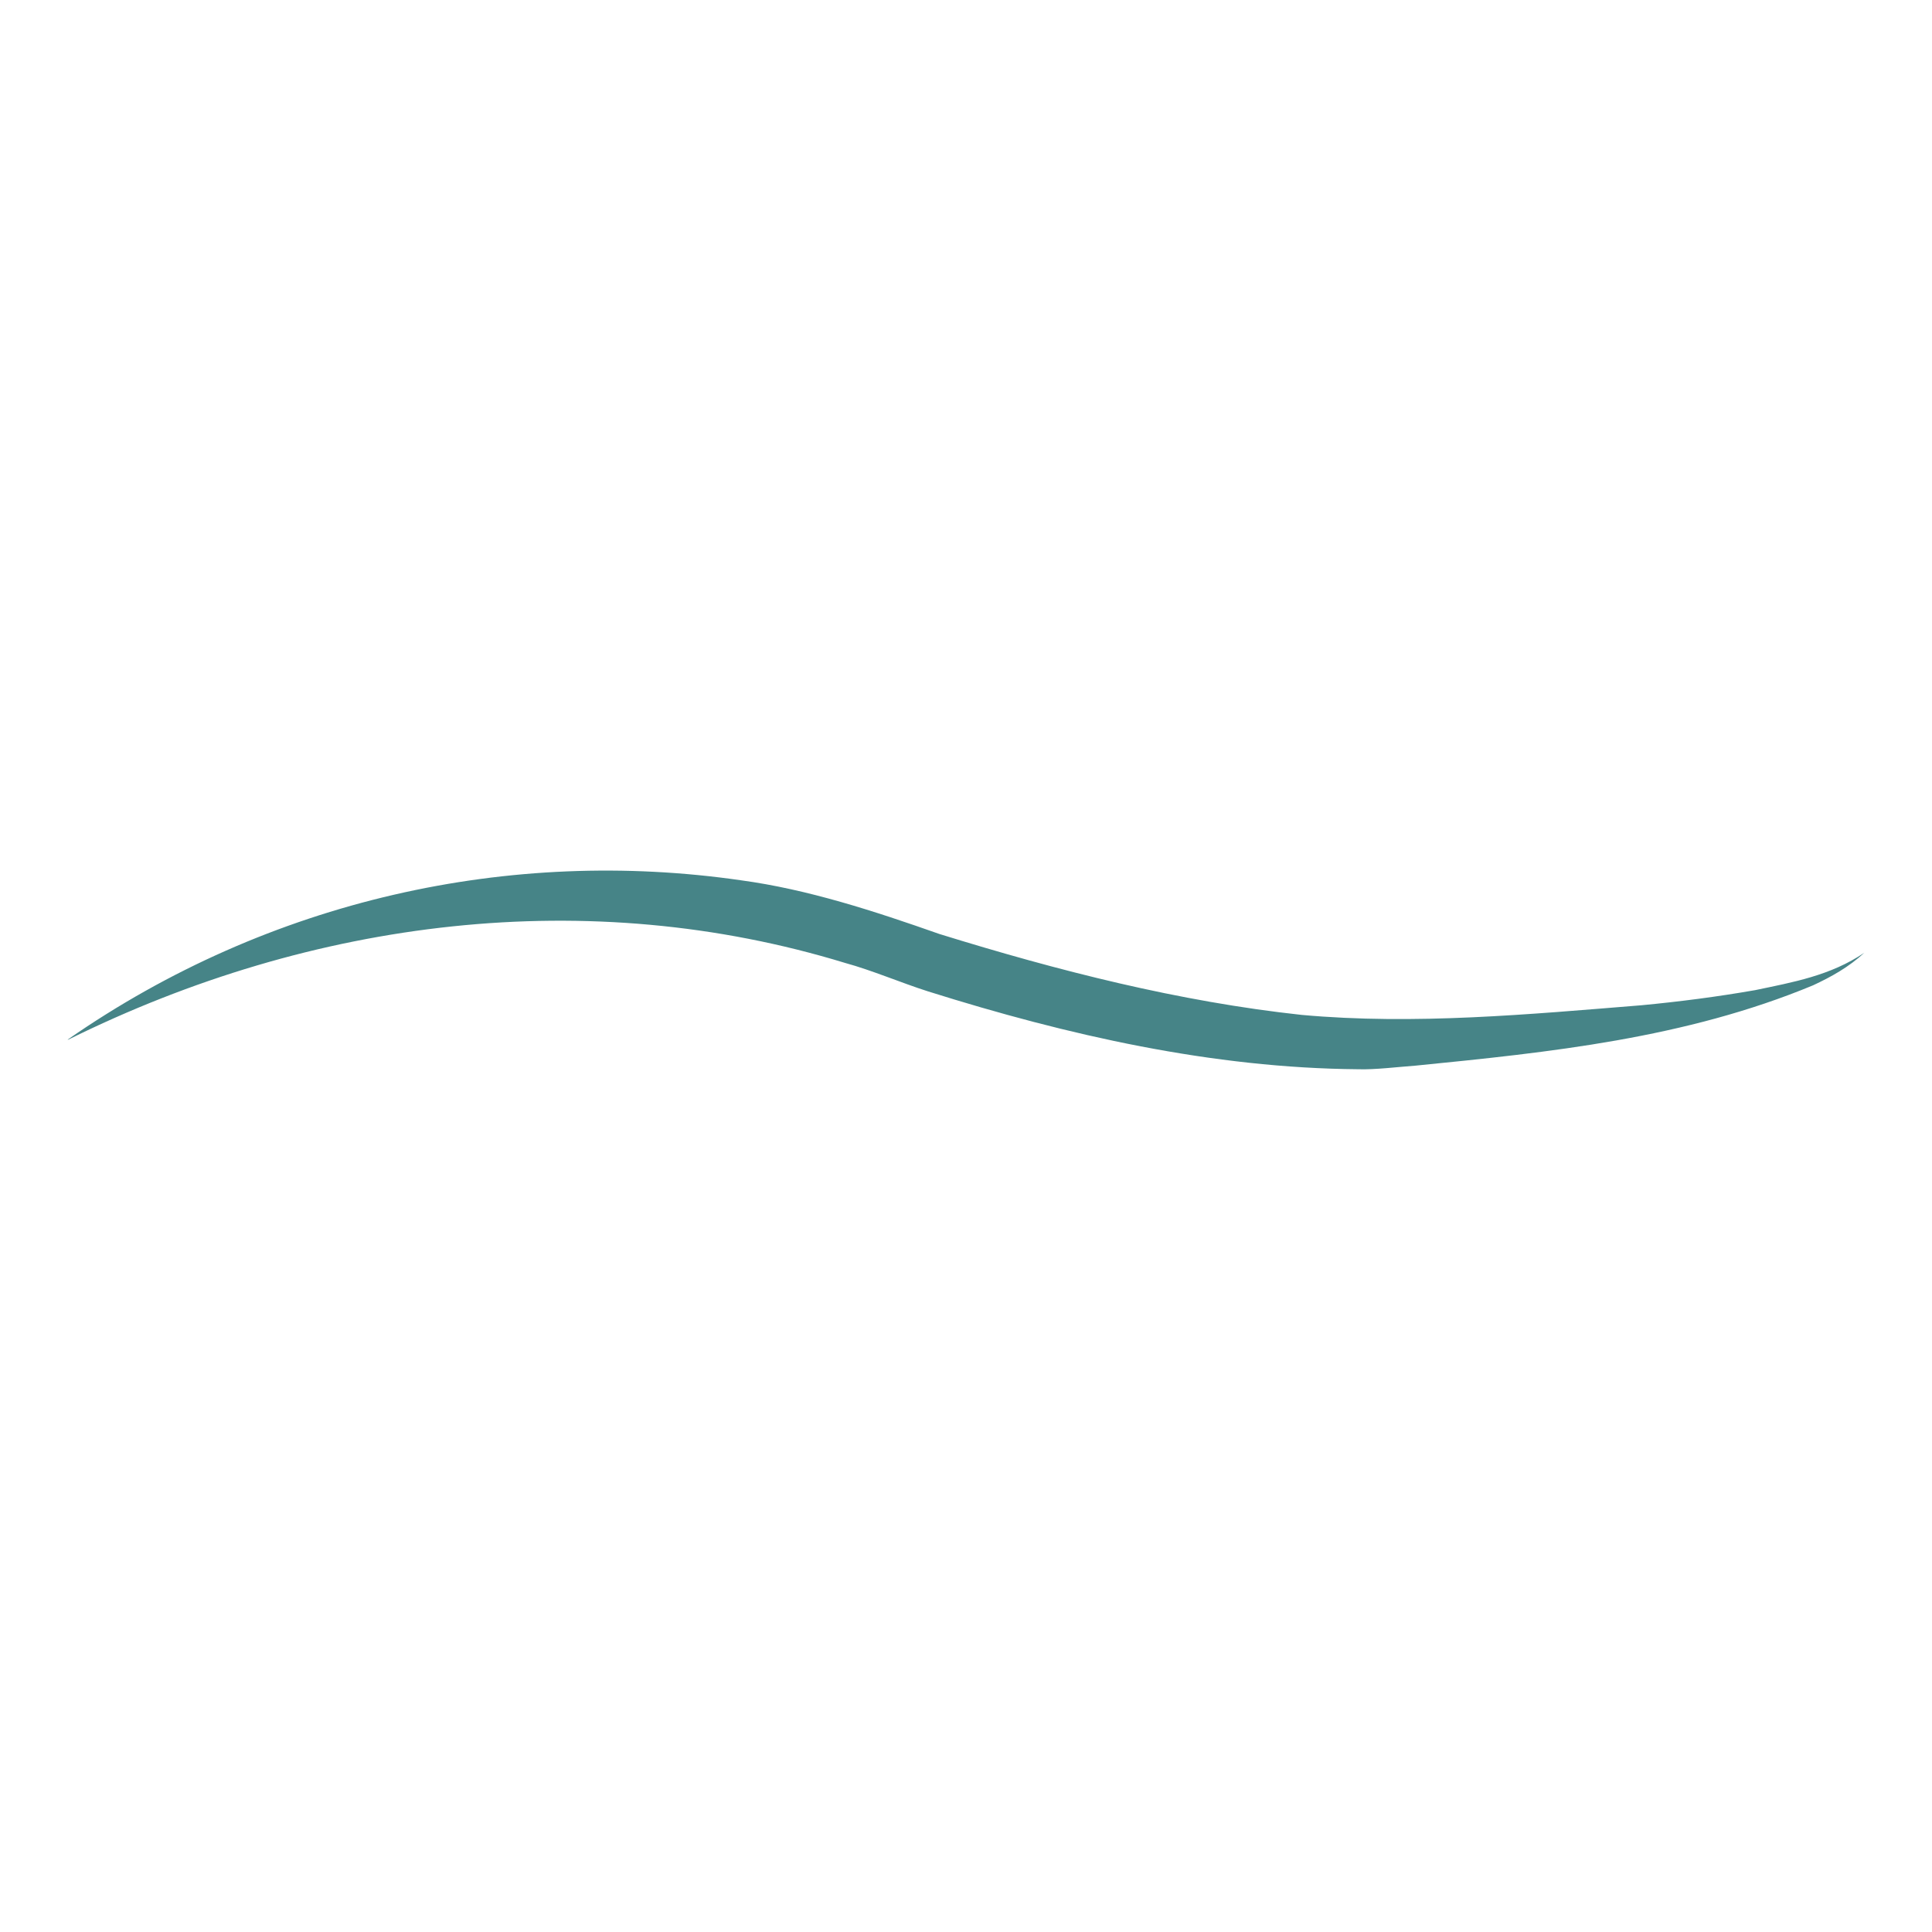 <?xml version="1.0" encoding="UTF-8"?>
<svg id="Layer_1" data-name="Layer 1" xmlns="http://www.w3.org/2000/svg" viewBox="0 0 32 32">
  <defs>
    <style>
      .cls-1 {
        fill: #468487;
      }
    </style>
  </defs>
  <path class="cls-1" d="m1.12,17.22c3.35-2.33,7.34-3.19,11.15-2.64,1.11.15,2.21.51,3.29.89,1.97.61,3.97,1.12,6,1.34,1.87.17,3.77-.01,5.63-.16.63-.06,1.25-.14,1.88-.25.62-.13,1.25-.24,1.81-.62-.26.24-.55.4-.85.54-2.12.88-4.37,1.11-6.58,1.33-.28.02-.68.07-.96.06-2.41-.02-4.8-.56-7.12-1.29-.44-.14-.93-.35-1.37-.47-4.25-1.3-8.81-.74-12.87,1.27h0Z"/>
</svg>